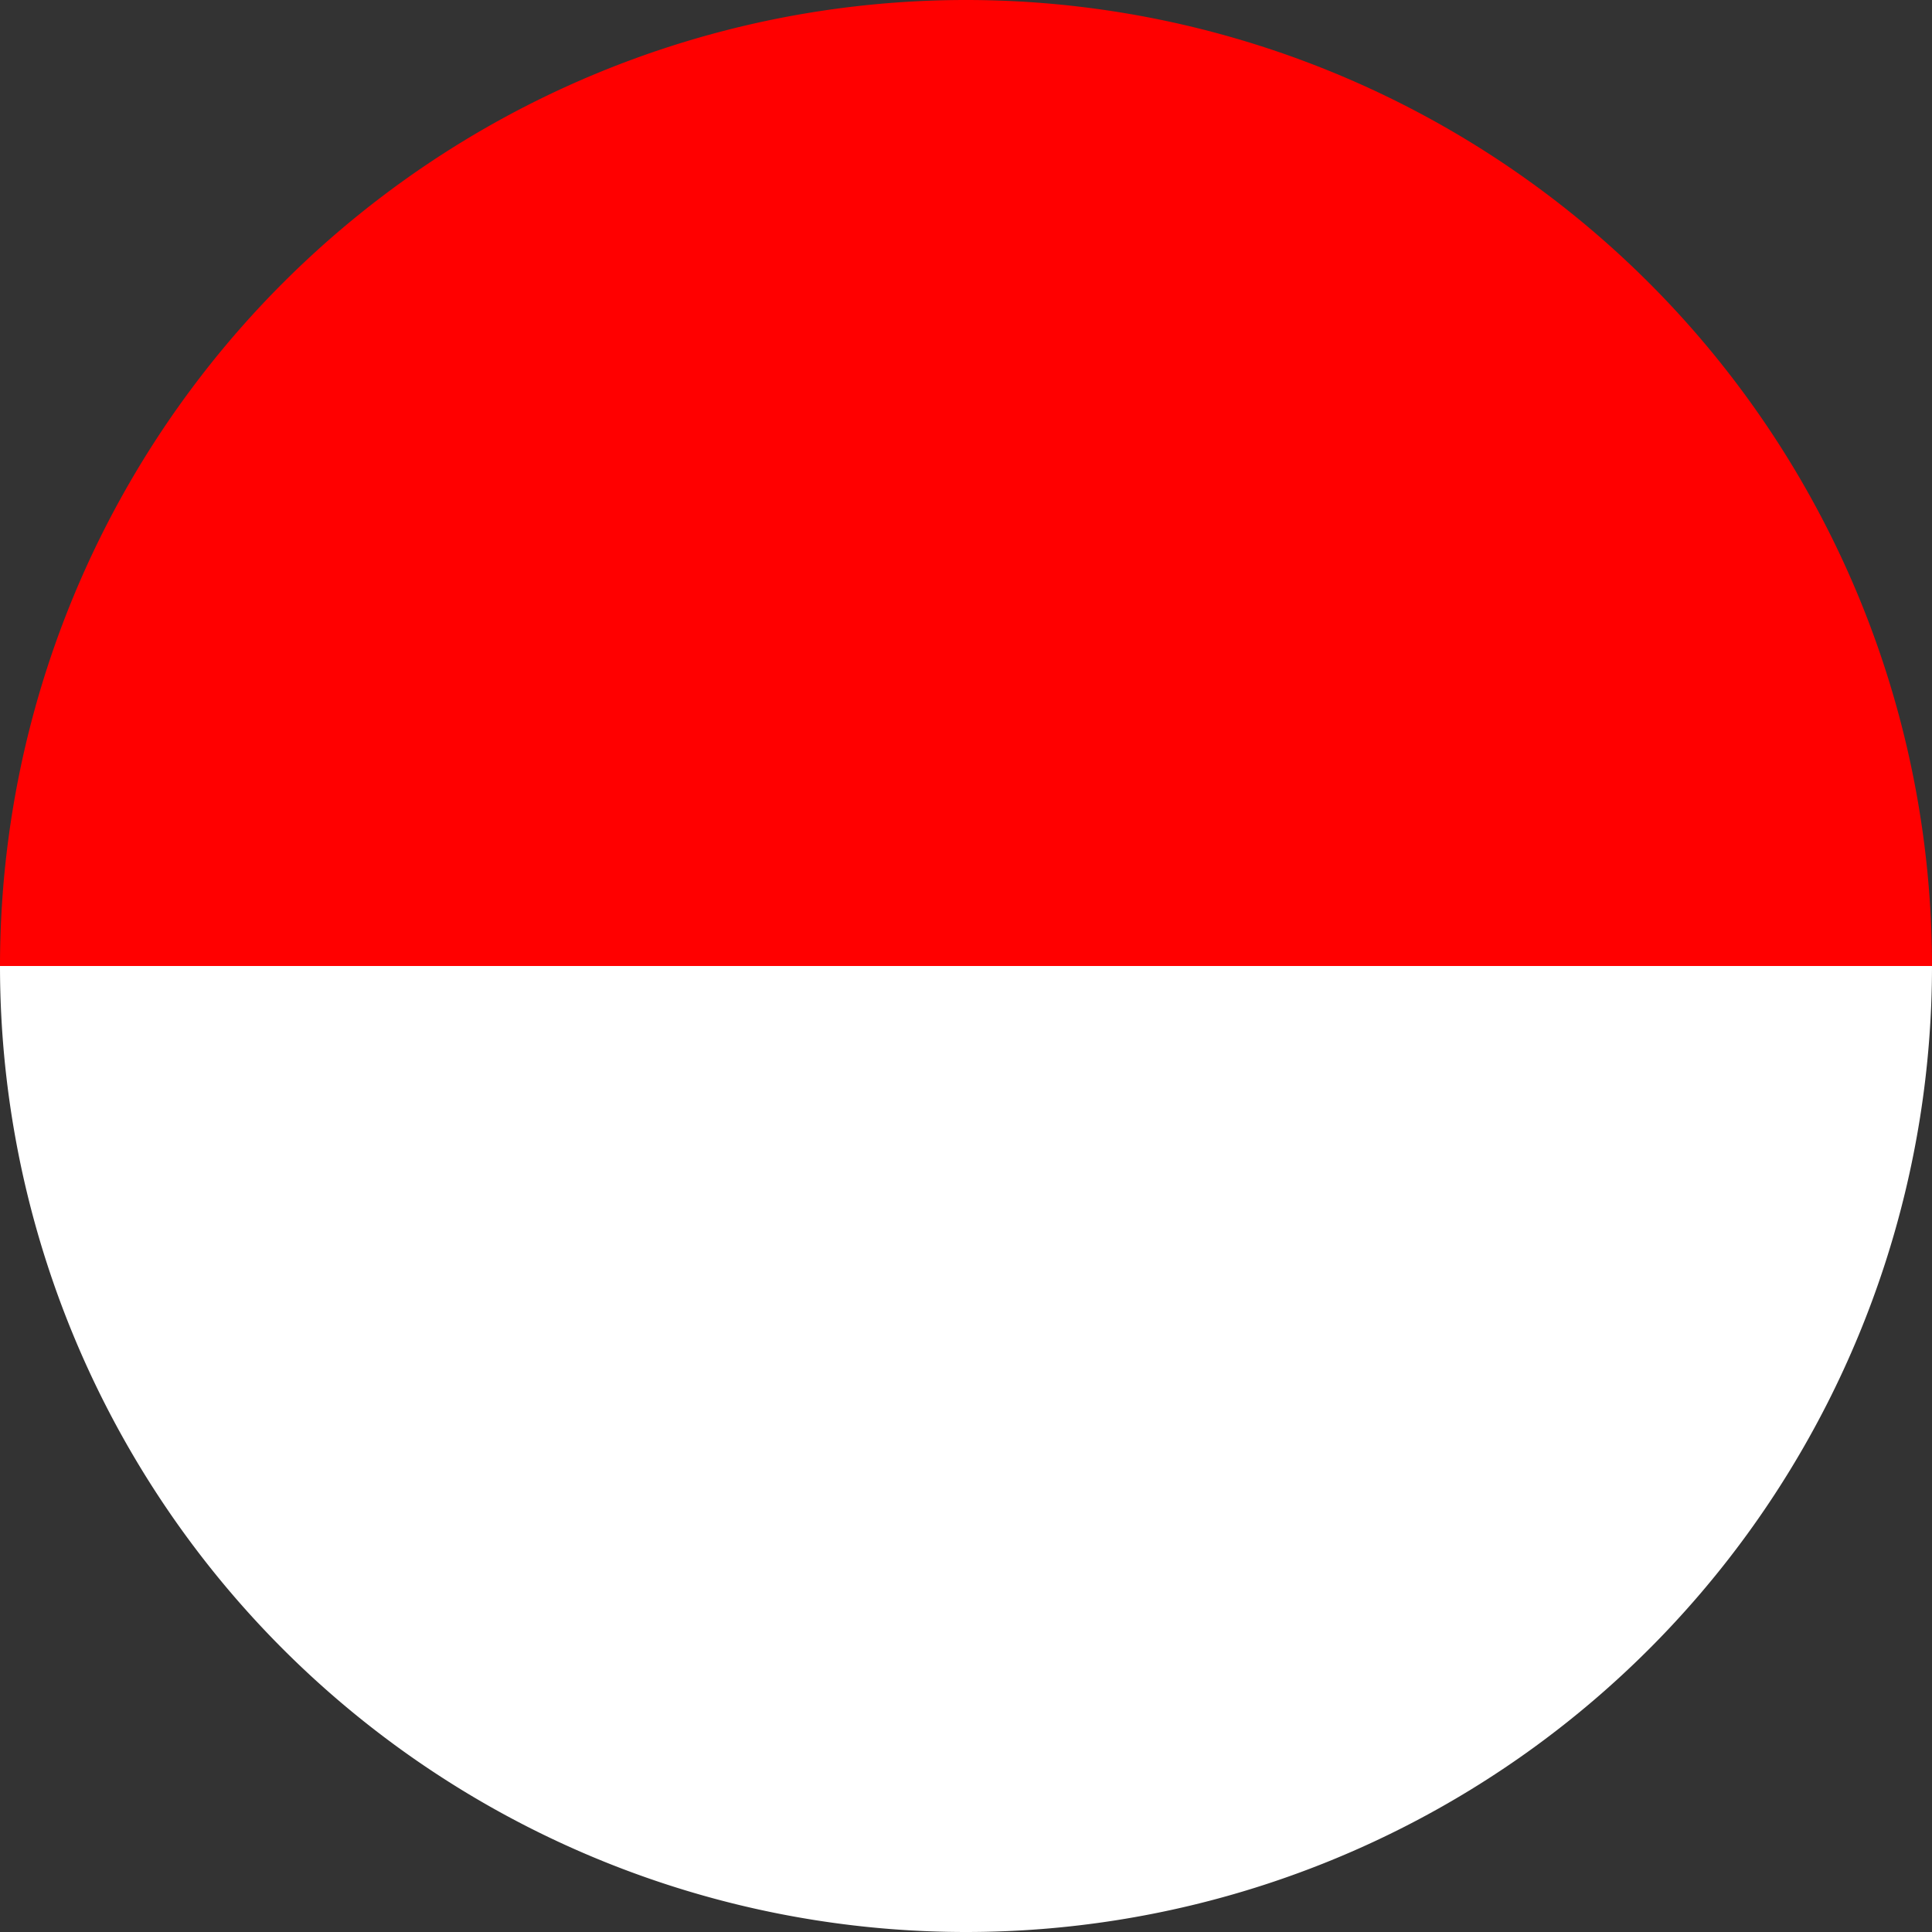 <svg xmlns="http://www.w3.org/2000/svg" width="100" height="100" viewBox="0 0 100 100">
  <rect x="0" y="0" width="100" height="100" fill="#333333" stroke="none"/>
  <g>
    <path d="M50,0A50,50,0,0,0,0,50H100A50,50,0,0,0,50,0Z" style="fill: red"/>
    <path d="M100,50H0a50,50,0,0,0,100,0Z" style="fill: #fff"/>
  </g>
</svg>
